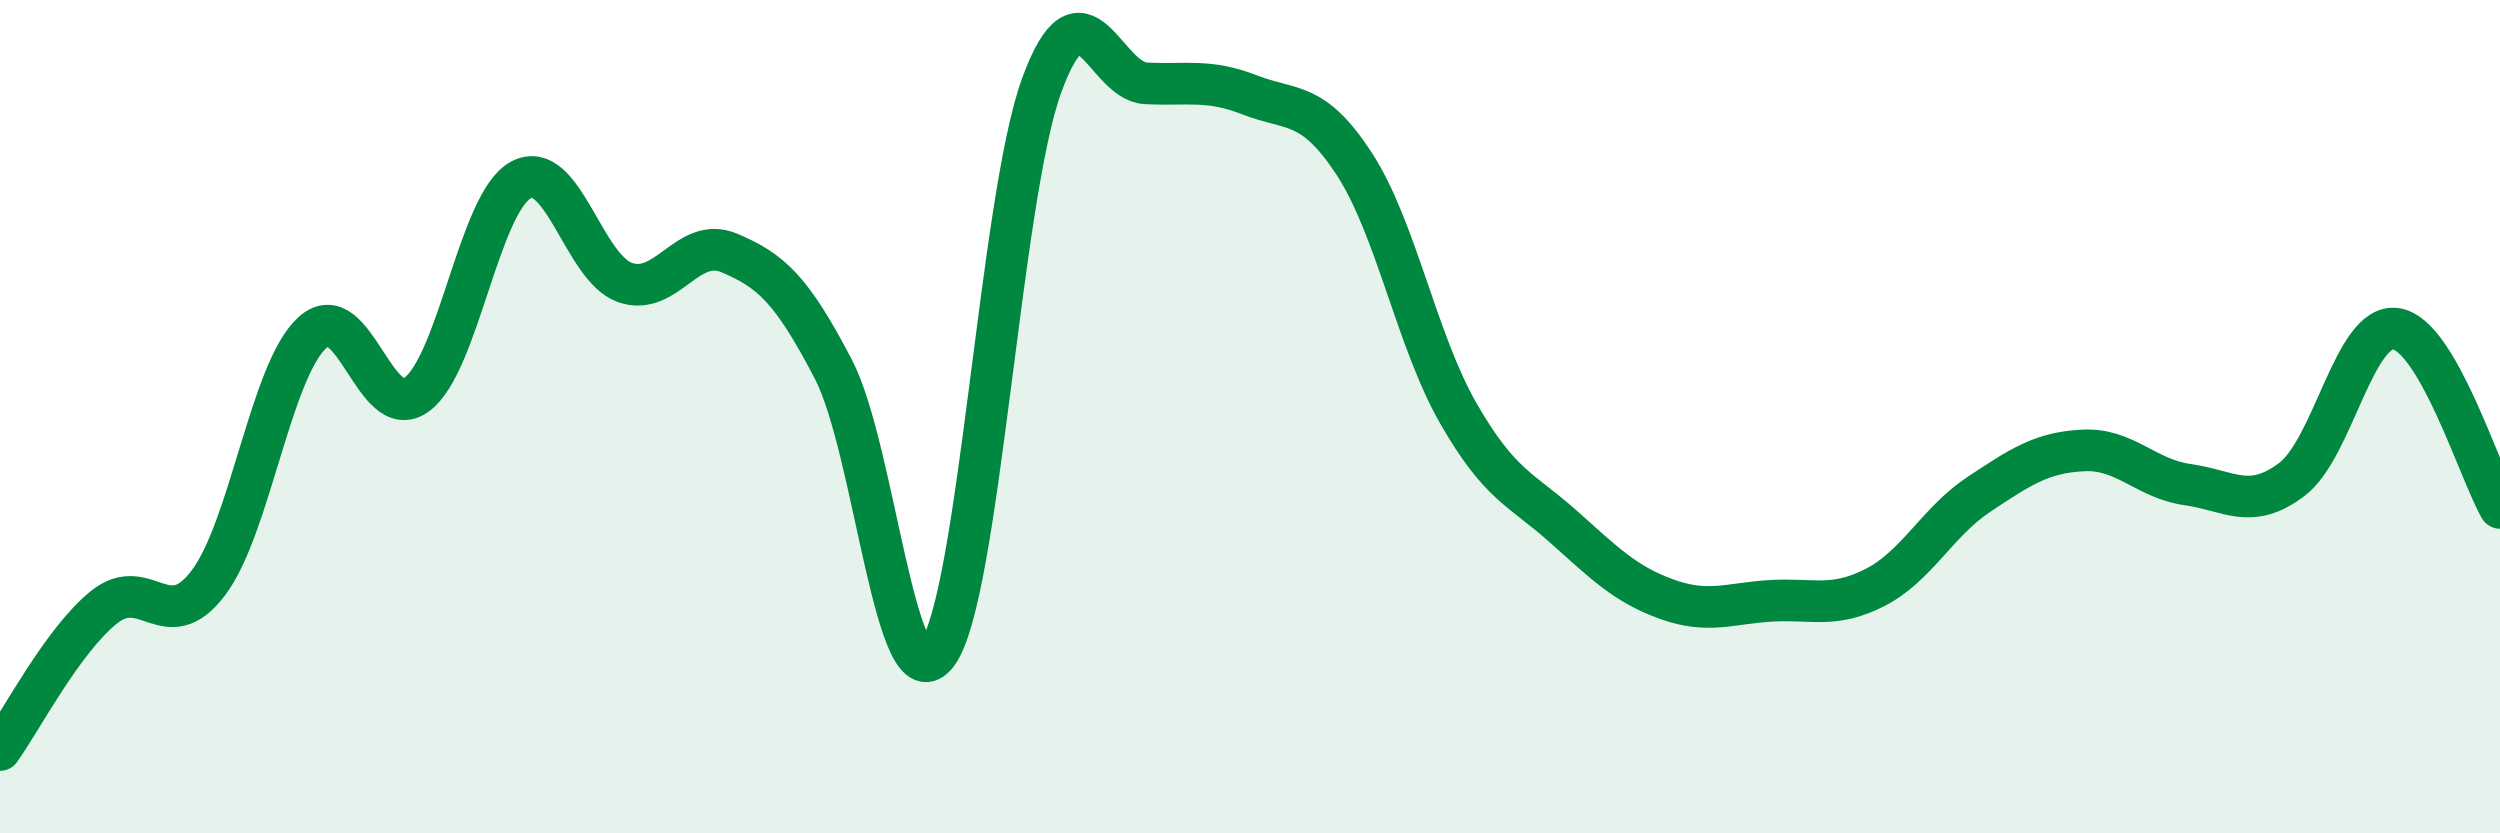
    <svg width="60" height="20" viewBox="0 0 60 20" xmlns="http://www.w3.org/2000/svg">
      <path
        d="M 0,18 C 0.5,17.31 1.5,15.37 2.5,14.57 C 3.5,13.77 4,15.31 5,13.99 C 6,12.67 6.5,8.88 7.5,7.98 C 8.5,7.08 9,10.2 10,9.47 C 11,8.74 11.5,4.86 12.5,4.32 C 13.5,3.78 14,6.43 15,6.78 C 16,7.13 16.5,5.65 17.5,6.07 C 18.5,6.49 19,6.94 20,8.86 C 21,10.78 21.5,17.04 22.5,15.68 C 23.5,14.32 24,4.79 25,2.05 C 26,-0.69 26.5,1.95 27.5,2 C 28.5,2.05 29,1.89 30,2.28 C 31,2.67 31.5,2.4 32.5,3.93 C 33.5,5.46 34,8.18 35,9.92 C 36,11.66 36.5,11.73 37.5,12.62 C 38.5,13.51 39,14.02 40,14.38 C 41,14.74 41.5,14.48 42.5,14.42 C 43.5,14.36 44,14.61 45,14.1 C 46,13.59 46.5,12.52 47.5,11.86 C 48.5,11.2 49,10.86 50,10.81 C 51,10.76 51.5,11.49 52.5,11.63 C 53.5,11.77 54,12.26 55,11.51 C 56,10.76 56.5,7.75 57.5,7.89 C 58.5,8.03 59.5,11.33 60,12.19L60 20L0 20Z"
        fill="#008740"
        opacity="0.1"
        stroke-linecap="round"
        stroke-linejoin="round"
      />
      <path
        d="M 0,18 C 0.5,17.31 1.5,15.37 2.5,14.57 C 3.5,13.77 4,15.31 5,13.99 C 6,12.67 6.5,8.88 7.5,7.98 C 8.5,7.08 9,10.2 10,9.47 C 11,8.74 11.5,4.86 12.5,4.32 C 13.5,3.78 14,6.43 15,6.78 C 16,7.13 16.5,5.65 17.5,6.07 C 18.5,6.49 19,6.94 20,8.86 C 21,10.78 21.5,17.04 22.5,15.68 C 23.5,14.32 24,4.79 25,2.05 C 26,-0.69 26.5,1.95 27.5,2 C 28.5,2.05 29,1.89 30,2.28 C 31,2.67 31.5,2.4 32.5,3.93 C 33.5,5.46 34,8.18 35,9.92 C 36,11.66 36.5,11.73 37.5,12.62 C 38.5,13.51 39,14.02 40,14.38 C 41,14.74 41.5,14.48 42.5,14.42 C 43.5,14.36 44,14.61 45,14.1 C 46,13.59 46.5,12.52 47.5,11.86 C 48.5,11.2 49,10.86 50,10.81 C 51,10.76 51.5,11.49 52.5,11.63 C 53.5,11.77 54,12.26 55,11.51 C 56,10.76 56.5,7.75 57.5,7.89 C 58.5,8.03 59.5,11.33 60,12.19"
        stroke="#008740"
        stroke-width="1"
        fill="none"
        stroke-linecap="round"
        stroke-linejoin="round"
      />
    </svg>
  